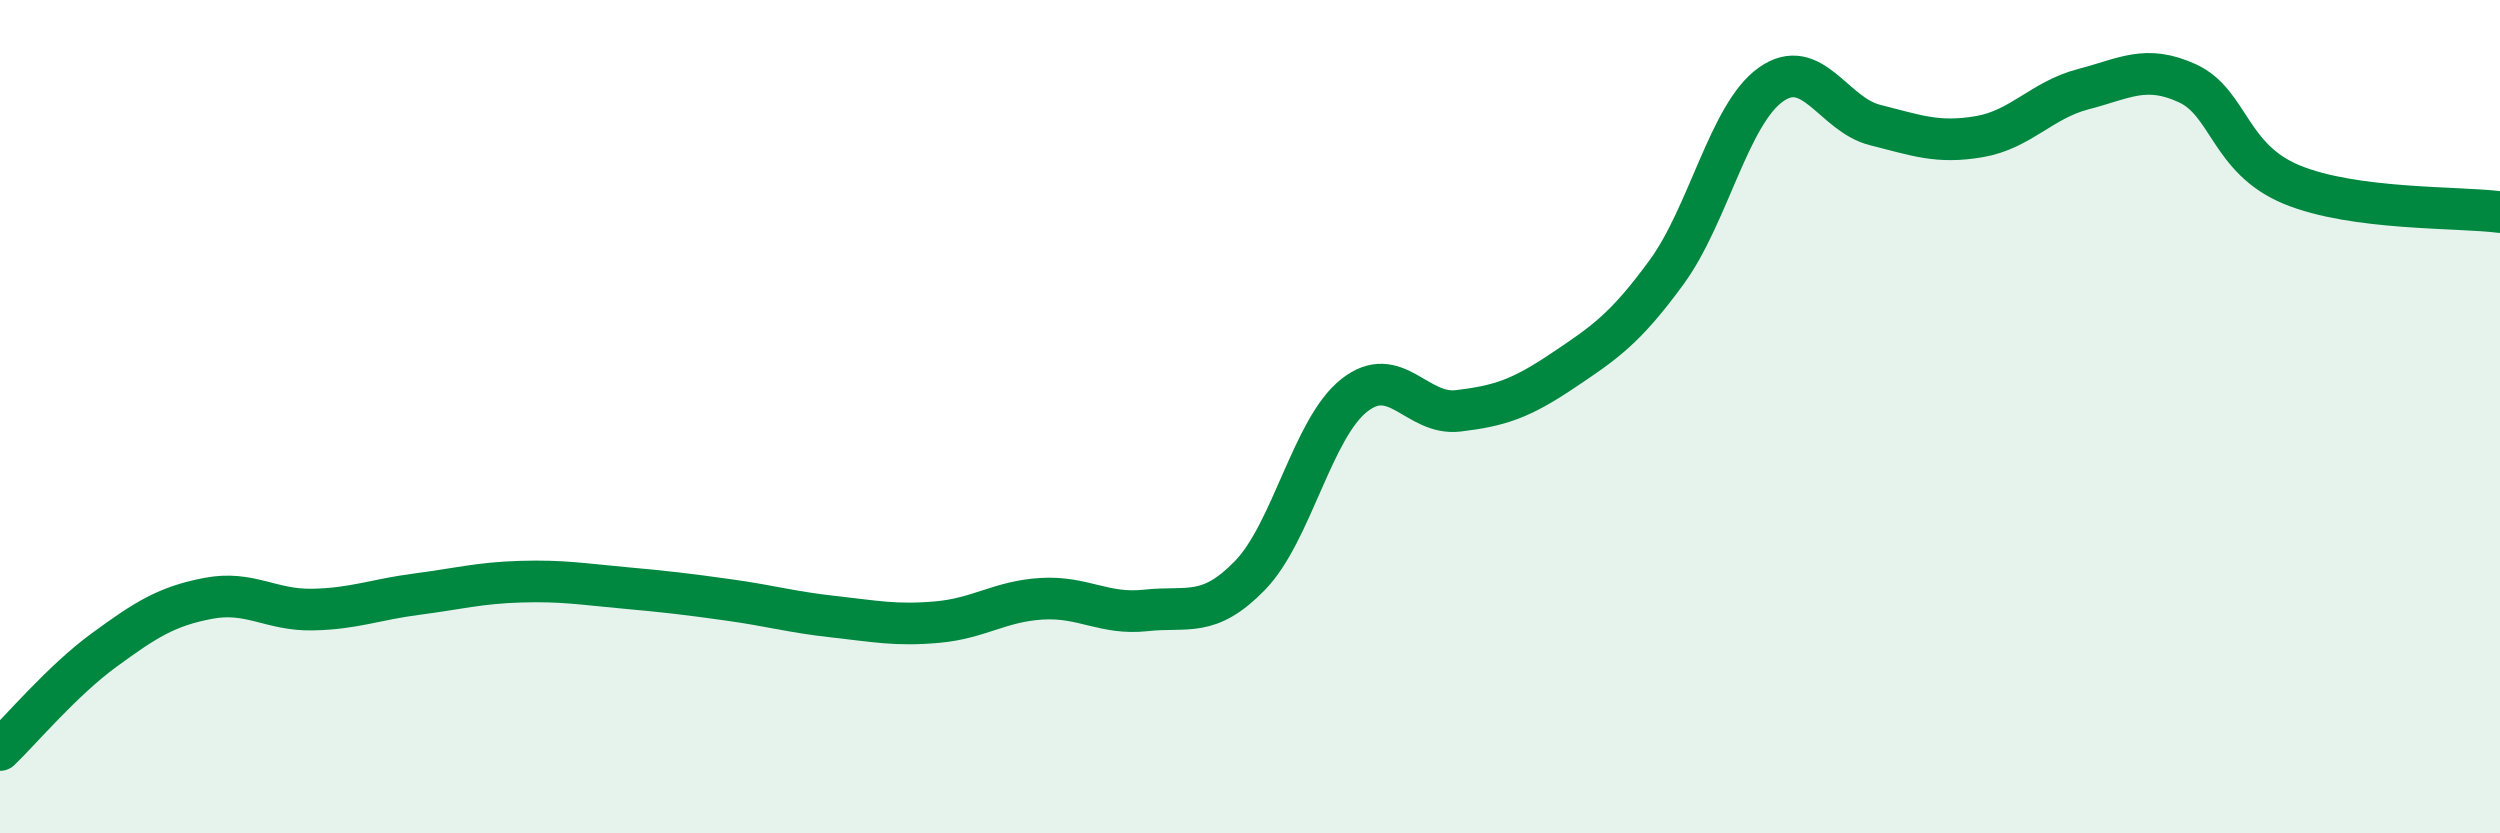 
    <svg width="60" height="20" viewBox="0 0 60 20" xmlns="http://www.w3.org/2000/svg">
      <path
        d="M 0,18 C 0.5,17.52 1.5,16.33 2.5,15.6 C 3.5,14.87 4,14.55 5,14.36 C 6,14.17 6.5,14.65 7.5,14.63 C 8.5,14.61 9,14.39 10,14.26 C 11,14.13 11.5,13.99 12.5,13.96 C 13.5,13.93 14,14.02 15,14.11 C 16,14.2 16.5,14.26 17.5,14.4 C 18.5,14.54 19,14.69 20,14.8 C 21,14.91 21.5,15.02 22.5,14.93 C 23.5,14.84 24,14.43 25,14.37 C 26,14.31 26.5,14.76 27.5,14.65 C 28.5,14.54 29,14.84 30,13.81 C 31,12.78 31.5,10.28 32.5,9.49 C 33.5,8.7 34,9.98 35,9.86 C 36,9.74 36.5,9.57 37.5,8.9 C 38.5,8.23 39,7.9 40,6.53 C 41,5.16 41.5,2.74 42.5,2.03 C 43.5,1.32 44,2.75 45,3 C 46,3.25 46.5,3.45 47.5,3.28 C 48.5,3.11 49,2.4 50,2.14 C 51,1.88 51.5,1.54 52.5,2 C 53.5,2.46 53.5,3.81 55,4.43 C 56.5,5.05 59,4.96 60,5.09L60 20L0 20Z"
        fill="#008740"
        opacity="0.1"
        stroke-linecap="round"
        stroke-linejoin="round"
      />
      <path
        d="M 0,18 C 0.5,17.52 1.5,16.33 2.5,15.6 C 3.5,14.87 4,14.55 5,14.36 C 6,14.17 6.5,14.65 7.5,14.63 C 8.5,14.61 9,14.39 10,14.26 C 11,14.13 11.5,13.99 12.5,13.96 C 13.5,13.93 14,14.02 15,14.11 C 16,14.2 16.5,14.26 17.5,14.4 C 18.5,14.54 19,14.69 20,14.8 C 21,14.91 21.5,15.02 22.5,14.93 C 23.5,14.84 24,14.43 25,14.37 C 26,14.31 26.5,14.76 27.5,14.65 C 28.5,14.54 29,14.84 30,13.81 C 31,12.78 31.5,10.28 32.5,9.49 C 33.5,8.7 34,9.98 35,9.86 C 36,9.74 36.5,9.57 37.5,8.9 C 38.5,8.23 39,7.9 40,6.53 C 41,5.16 41.5,2.74 42.5,2.03 C 43.5,1.32 44,2.75 45,3 C 46,3.25 46.5,3.45 47.5,3.28 C 48.5,3.11 49,2.4 50,2.14 C 51,1.88 51.5,1.54 52.5,2 C 53.5,2.46 53.5,3.81 55,4.43 C 56.5,5.05 59,4.96 60,5.09"
        stroke="#008740"
        stroke-width="1"
        fill="none"
        stroke-linecap="round"
        stroke-linejoin="round"
      />
    </svg>
  